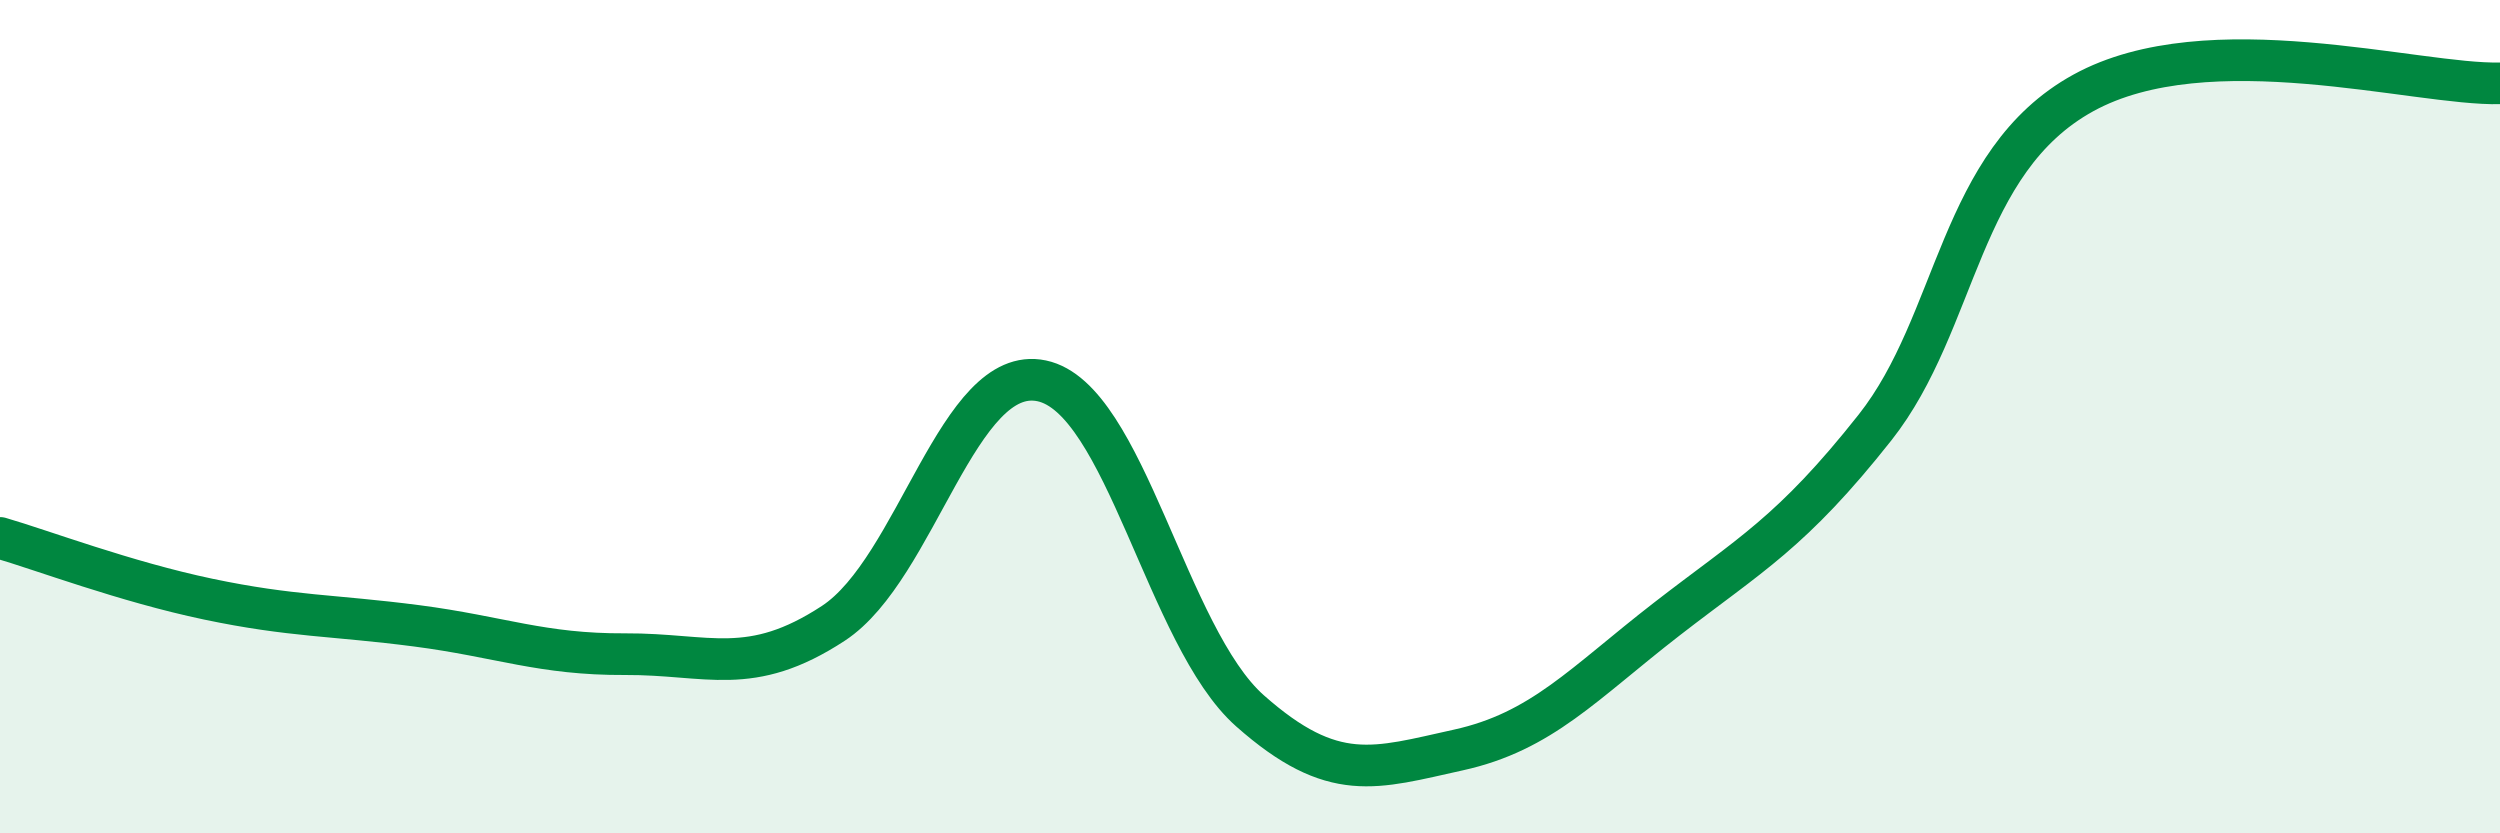 
    <svg width="60" height="20" viewBox="0 0 60 20" xmlns="http://www.w3.org/2000/svg">
      <path
        d="M 0,12.91 C 1,13.2 3,13.96 5,14.38 C 7,14.8 8,14.76 10,15.02 C 12,15.28 13,15.71 15,15.7 C 17,15.69 18,16.27 20,14.96 C 22,13.65 23,8.72 25,9.14 C 27,9.56 28,15.29 30,17.06 C 32,18.83 33,18.44 35,18 C 37,17.56 38,16.41 40,14.86 C 42,13.31 43,12.79 45,10.26 C 47,7.73 47,3.88 50,2.23 C 53,0.58 58,2.05 60,2L60 20L0 20Z"
        fill="#008740"
        opacity="0.1"
        stroke-linecap="round"
        stroke-linejoin="round"
      />
      <path
        d="M 0,12.91 C 1,13.2 3,13.96 5,14.38 C 7,14.8 8,14.76 10,15.02 C 12,15.28 13,15.71 15,15.7 C 17,15.69 18,16.27 20,14.96 C 22,13.65 23,8.72 25,9.14 C 27,9.56 28,15.29 30,17.06 C 32,18.83 33,18.44 35,18 C 37,17.56 38,16.41 40,14.86 C 42,13.31 43,12.79 45,10.26 C 47,7.73 47,3.88 50,2.23 C 53,0.58 58,2.05 60,2"
        stroke="#008740"
        stroke-width="1"
        fill="none"
        stroke-linecap="round"
        stroke-linejoin="round"
      />
    </svg>
  